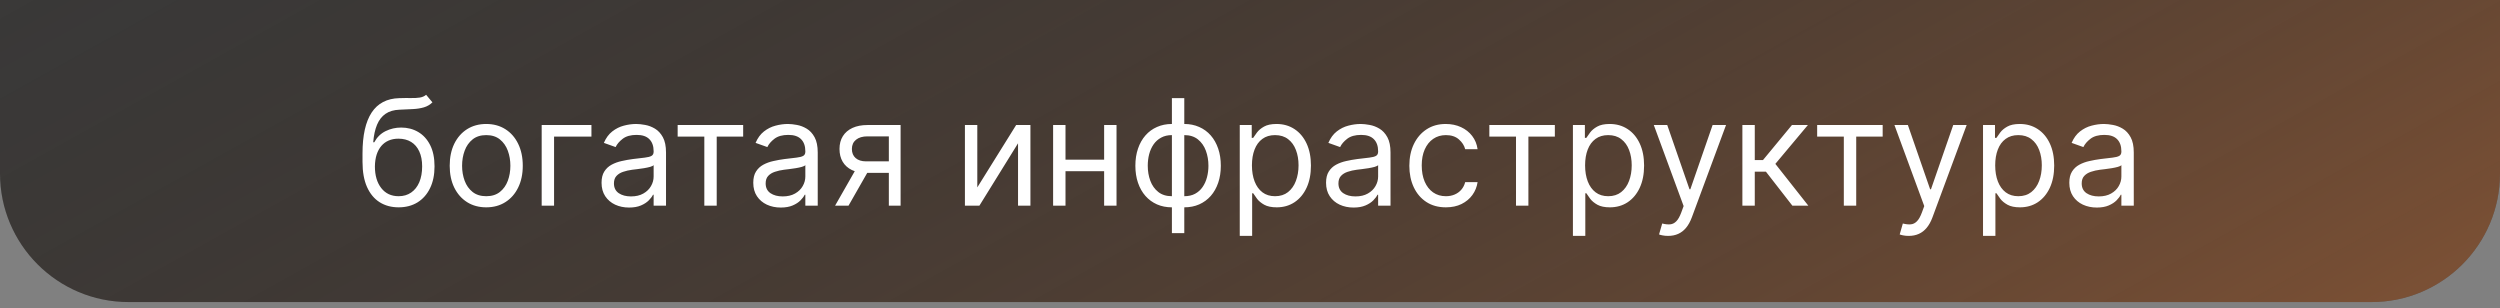 <?xml version="1.0" encoding="UTF-8"?> <svg xmlns="http://www.w3.org/2000/svg" width="389" height="48" viewBox="0 0 389 48" fill="none"><rect x="0" y="0" width="389" height="48" fill="#808080" stroke="none"/><path d="M0 0H389V27C389 38.046 380.046 47 369 47H20C8.954 47 0 38.046 0 27V0Z" fill="#222222" fill-opacity="0.73"></path><path d="M0 0H389V27C389 38.046 380.046 47 369 47H20C8.954 47 0 38.046 0 27V0Z" fill="url(#paint0_linear_666_86)" fill-opacity="0.4"></path><path d="M66.306 14.75L67.286 15.926C66.905 16.296 66.464 16.555 65.963 16.702C65.462 16.849 64.896 16.939 64.264 16.972C63.633 17.004 62.93 17.037 62.157 17.07C61.286 17.102 60.564 17.315 59.993 17.707C59.421 18.099 58.98 18.665 58.669 19.405C58.359 20.146 58.16 21.055 58.073 22.134H58.237C58.661 21.349 59.249 20.772 60.001 20.402C60.752 20.032 61.558 19.847 62.419 19.847C63.399 19.847 64.281 20.075 65.065 20.533C65.849 20.99 66.47 21.668 66.927 22.566C67.384 23.465 67.613 24.573 67.613 25.891C67.613 27.203 67.379 28.335 66.911 29.288C66.448 30.241 65.797 30.976 64.959 31.494C64.126 32.005 63.148 32.261 62.026 32.261C60.905 32.261 59.922 31.997 59.078 31.469C58.234 30.936 57.578 30.146 57.109 29.101C56.641 28.05 56.407 26.751 56.407 25.204V23.865C56.407 21.072 56.881 18.954 57.828 17.511C58.781 16.068 60.213 15.322 62.124 15.273C62.8 15.251 63.401 15.245 63.929 15.256C64.458 15.267 64.918 15.243 65.31 15.183C65.702 15.123 66.034 14.979 66.306 14.75ZM62.026 30.53C62.783 30.53 63.434 30.339 63.978 29.958C64.528 29.577 64.95 29.041 65.245 28.349C65.538 27.652 65.686 26.833 65.686 25.891C65.686 24.976 65.536 24.197 65.236 23.555C64.942 22.912 64.52 22.422 63.97 22.084C63.42 21.747 62.761 21.578 61.994 21.578C61.433 21.578 60.929 21.673 60.483 21.864C60.036 22.055 59.655 22.335 59.339 22.705C59.023 23.076 58.778 23.527 58.604 24.061C58.435 24.595 58.346 25.204 58.335 25.891C58.335 27.296 58.664 28.42 59.323 29.264C59.982 30.108 60.883 30.53 62.026 30.53ZM75.658 32.261C74.526 32.261 73.532 31.992 72.677 31.453C71.828 30.914 71.163 30.16 70.684 29.19C70.21 28.221 69.974 27.088 69.974 25.793C69.974 24.486 70.21 23.345 70.684 22.37C71.163 21.396 71.828 20.639 72.677 20.1C73.532 19.561 74.526 19.291 75.658 19.291C76.791 19.291 77.782 19.561 78.631 20.1C79.486 20.639 80.15 21.396 80.624 22.37C81.103 23.345 81.343 24.486 81.343 25.793C81.343 27.088 81.103 28.221 80.624 29.19C80.15 30.16 79.486 30.914 78.631 31.453C77.782 31.992 76.791 32.261 75.658 32.261ZM75.658 30.53C76.519 30.53 77.226 30.309 77.782 29.868C78.337 29.427 78.748 28.847 79.015 28.129C79.282 27.41 79.415 26.631 79.415 25.793C79.415 24.954 79.282 24.173 79.015 23.448C78.748 22.724 78.337 22.139 77.782 21.692C77.226 21.246 76.519 21.023 75.658 21.023C74.798 21.023 74.09 21.246 73.535 21.692C72.979 22.139 72.568 22.724 72.301 23.448C72.034 24.173 71.901 24.954 71.901 25.793C71.901 26.631 72.034 27.41 72.301 28.129C72.568 28.847 72.979 29.427 73.535 29.868C74.09 30.309 74.798 30.53 75.658 30.53ZM92.028 19.454V21.251H86.213V32H84.285V19.454H92.028ZM97.882 32.294C97.087 32.294 96.366 32.144 95.718 31.845C95.07 31.54 94.555 31.102 94.174 30.53C93.793 29.953 93.602 29.256 93.602 28.439C93.602 27.72 93.744 27.137 94.027 26.691C94.31 26.239 94.689 25.885 95.162 25.629C95.636 25.373 96.159 25.183 96.731 25.058C97.308 24.927 97.888 24.823 98.47 24.747C99.233 24.649 99.851 24.576 100.324 24.527C100.804 24.472 101.152 24.382 101.37 24.257C101.593 24.132 101.705 23.914 101.705 23.604V23.538C101.705 22.733 101.484 22.106 101.043 21.66C100.607 21.213 99.946 20.99 99.058 20.99C98.138 20.99 97.417 21.192 96.894 21.595C96.371 21.997 96.004 22.428 95.791 22.885L93.962 22.232C94.288 21.469 94.724 20.876 95.269 20.451C95.819 20.021 96.418 19.721 97.066 19.553C97.719 19.378 98.361 19.291 98.993 19.291C99.396 19.291 99.859 19.34 100.382 19.438C100.91 19.531 101.419 19.724 101.909 20.018C102.404 20.312 102.815 20.756 103.142 21.349C103.469 21.943 103.632 22.738 103.632 23.734V32H101.705V30.301H101.607C101.476 30.573 101.258 30.865 100.953 31.175C100.648 31.485 100.243 31.75 99.736 31.967C99.23 32.185 98.612 32.294 97.882 32.294ZM98.176 30.562C98.939 30.562 99.581 30.413 100.104 30.113C100.632 29.814 101.029 29.427 101.296 28.953C101.569 28.48 101.705 27.982 101.705 27.459V25.695C101.623 25.793 101.443 25.883 101.166 25.964C100.893 26.04 100.578 26.108 100.218 26.168C99.864 26.223 99.519 26.272 99.181 26.315C98.849 26.354 98.579 26.386 98.372 26.413C97.871 26.479 97.403 26.585 96.968 26.732C96.537 26.873 96.189 27.088 95.922 27.377C95.661 27.66 95.53 28.047 95.53 28.537C95.53 29.207 95.778 29.713 96.273 30.056C96.774 30.394 97.409 30.562 98.176 30.562ZM105.443 21.251V19.454H115.637V21.251H111.52V32H109.593V21.251H105.443ZM121.489 32.294C120.694 32.294 119.972 32.144 119.324 31.845C118.676 31.54 118.162 31.102 117.781 30.53C117.399 29.953 117.209 29.256 117.209 28.439C117.209 27.72 117.35 27.137 117.634 26.691C117.917 26.239 118.295 25.885 118.769 25.629C119.243 25.373 119.765 25.183 120.337 25.058C120.914 24.927 121.494 24.823 122.077 24.747C122.839 24.649 123.457 24.576 123.931 24.527C124.41 24.472 124.758 24.382 124.976 24.257C125.199 24.132 125.311 23.914 125.311 23.604V23.538C125.311 22.733 125.091 22.106 124.65 21.66C124.214 21.213 123.552 20.99 122.665 20.99C121.745 20.99 121.023 21.192 120.5 21.595C119.978 21.997 119.61 22.428 119.398 22.885L117.568 22.232C117.895 21.469 118.331 20.876 118.875 20.451C119.425 20.021 120.024 19.721 120.672 19.553C121.325 19.378 121.968 19.291 122.599 19.291C123.002 19.291 123.465 19.34 123.988 19.438C124.516 19.531 125.025 19.724 125.515 20.018C126.011 20.312 126.422 20.756 126.749 21.349C127.075 21.943 127.239 22.738 127.239 23.734V32H125.311V30.301H125.213C125.082 30.573 124.865 30.865 124.56 31.175C124.255 31.485 123.849 31.75 123.343 31.967C122.836 32.185 122.218 32.294 121.489 32.294ZM121.783 30.562C122.545 30.562 123.188 30.413 123.71 30.113C124.238 29.814 124.636 29.427 124.903 28.953C125.175 28.48 125.311 27.982 125.311 27.459V25.695C125.229 25.793 125.05 25.883 124.772 25.964C124.5 26.04 124.184 26.108 123.825 26.168C123.471 26.223 123.125 26.272 122.787 26.315C122.455 26.354 122.186 26.386 121.979 26.413C121.478 26.479 121.01 26.585 120.574 26.732C120.144 26.873 119.795 27.088 119.528 27.377C119.267 27.66 119.136 28.047 119.136 28.537C119.136 29.207 119.384 29.713 119.88 30.056C120.381 30.394 121.015 30.562 121.783 30.562ZM138.304 32V21.219H134.971C134.22 21.219 133.629 21.393 133.199 21.741C132.769 22.09 132.554 22.569 132.554 23.179C132.554 23.778 132.747 24.249 133.134 24.592C133.526 24.935 134.062 25.107 134.743 25.107H138.794V26.903H134.743C133.893 26.903 133.161 26.754 132.546 26.454C131.93 26.155 131.457 25.727 131.124 25.172C130.792 24.611 130.626 23.947 130.626 23.179C130.626 22.406 130.8 21.741 131.149 21.186C131.497 20.631 131.996 20.203 132.644 19.904C133.297 19.604 134.073 19.454 134.971 19.454H140.133V32H138.304ZM129.94 32L133.501 25.76H135.592L132.031 32H129.94ZM152.068 29.158L158.112 19.454H160.334V32H158.406V22.297L152.395 32H150.141V19.454H152.068V29.158ZM172.261 24.845V26.642H165.334V24.845H172.261ZM165.792 19.454V32H163.864V19.454H165.792ZM173.731 19.454V32H171.803V19.454H173.731ZM182.348 36.28V15.273H184.275V36.28H182.348ZM182.348 32.261C181.498 32.261 180.725 32.109 180.028 31.804C179.331 31.494 178.732 31.055 178.231 30.489C177.73 29.917 177.344 29.234 177.071 28.439C176.799 27.644 176.663 26.762 176.663 25.793C176.663 24.812 176.799 23.925 177.071 23.13C177.344 22.329 177.73 21.643 178.231 21.072C178.732 20.5 179.331 20.062 180.028 19.757C180.725 19.446 181.498 19.291 182.348 19.291H182.936V32.261H182.348ZM182.348 30.53H182.674V21.023H182.348C181.705 21.023 181.147 21.153 180.673 21.415C180.2 21.671 179.807 22.022 179.497 22.468C179.192 22.909 178.963 23.416 178.811 23.988C178.664 24.559 178.591 25.161 178.591 25.793C178.591 26.631 178.724 27.41 178.991 28.129C179.258 28.847 179.669 29.427 180.224 29.868C180.779 30.309 181.487 30.53 182.348 30.53ZM184.275 32.261H183.687V19.291H184.275C185.125 19.291 185.898 19.446 186.595 19.757C187.292 20.062 187.891 20.5 188.392 21.072C188.893 21.643 189.279 22.329 189.551 23.13C189.824 23.925 189.96 24.812 189.96 25.793C189.96 26.762 189.824 27.644 189.551 28.439C189.279 29.234 188.893 29.917 188.392 30.489C187.891 31.055 187.292 31.494 186.595 31.804C185.898 32.109 185.125 32.261 184.275 32.261ZM184.275 30.53C184.923 30.53 185.481 30.405 185.95 30.154C186.423 29.898 186.813 29.55 187.117 29.109C187.428 28.662 187.657 28.156 187.804 27.59C187.956 27.018 188.032 26.419 188.032 25.793C188.032 24.954 187.899 24.173 187.632 23.448C187.365 22.724 186.954 22.139 186.399 21.692C185.843 21.246 185.135 21.023 184.275 21.023H183.948V30.53H184.275ZM192.906 36.705V19.454H194.769V21.447H194.997C195.139 21.23 195.335 20.952 195.585 20.614C195.841 20.271 196.206 19.966 196.68 19.7C197.159 19.427 197.807 19.291 198.624 19.291C199.68 19.291 200.611 19.555 201.417 20.084C202.223 20.612 202.852 21.36 203.304 22.329C203.756 23.299 203.982 24.442 203.982 25.76C203.982 27.088 203.756 28.24 203.304 29.215C202.852 30.184 202.226 30.936 201.425 31.469C200.625 31.997 199.702 32.261 198.656 32.261C197.85 32.261 197.205 32.128 196.721 31.861C196.236 31.589 195.863 31.281 195.602 30.938C195.34 30.59 195.139 30.301 194.997 30.072H194.834V36.705H192.906ZM194.801 25.727C194.801 26.675 194.94 27.511 195.218 28.235C195.495 28.953 195.901 29.517 196.435 29.925C196.968 30.328 197.622 30.53 198.395 30.53C199.201 30.53 199.873 30.317 200.412 29.893C200.957 29.463 201.365 28.885 201.637 28.161C201.915 27.432 202.054 26.62 202.054 25.727C202.054 24.845 201.918 24.05 201.646 23.342C201.379 22.629 200.973 22.066 200.429 21.652C199.89 21.232 199.212 21.023 198.395 21.023C197.611 21.023 196.952 21.221 196.418 21.619C195.885 22.011 195.482 22.561 195.21 23.269C194.937 23.971 194.801 24.791 194.801 25.727ZM210.614 32.294C209.819 32.294 209.097 32.144 208.449 31.845C207.801 31.54 207.287 31.102 206.906 30.53C206.524 29.953 206.334 29.256 206.334 28.439C206.334 27.72 206.475 27.137 206.759 26.691C207.042 26.239 207.42 25.885 207.894 25.629C208.368 25.373 208.89 25.183 209.462 25.058C210.039 24.927 210.619 24.823 211.202 24.747C211.964 24.649 212.582 24.576 213.056 24.527C213.535 24.472 213.883 24.382 214.101 24.257C214.324 24.132 214.436 23.914 214.436 23.604V23.538C214.436 22.733 214.216 22.106 213.775 21.66C213.339 21.213 212.677 20.99 211.79 20.99C210.87 20.99 210.148 21.192 209.625 21.595C209.103 21.997 208.735 22.428 208.523 22.885L206.693 22.232C207.02 21.469 207.456 20.876 208 20.451C208.55 20.021 209.149 19.721 209.797 19.553C210.45 19.378 211.093 19.291 211.724 19.291C212.127 19.291 212.59 19.34 213.113 19.438C213.641 19.531 214.15 19.724 214.64 20.018C215.136 20.312 215.547 20.756 215.874 21.349C216.2 21.943 216.364 22.738 216.364 23.734V32H214.436V30.301H214.338C214.207 30.573 213.99 30.865 213.685 31.175C213.38 31.485 212.974 31.75 212.468 31.967C211.961 32.185 211.343 32.294 210.614 32.294ZM210.908 30.562C211.67 30.562 212.313 30.413 212.835 30.113C213.363 29.814 213.761 29.427 214.028 28.953C214.3 28.48 214.436 27.982 214.436 27.459V25.695C214.354 25.793 214.175 25.883 213.897 25.964C213.625 26.04 213.309 26.108 212.95 26.168C212.596 26.223 212.25 26.272 211.912 26.315C211.58 26.354 211.311 26.386 211.104 26.413C210.603 26.479 210.135 26.585 209.699 26.732C209.269 26.873 208.92 27.088 208.653 27.377C208.392 27.66 208.261 28.047 208.261 28.537C208.261 29.207 208.509 29.713 209.005 30.056C209.506 30.394 210.14 30.562 210.908 30.562ZM224.978 32.261C223.802 32.261 222.79 31.984 221.94 31.428C221.091 30.873 220.437 30.108 219.98 29.133C219.523 28.159 219.294 27.045 219.294 25.793C219.294 24.518 219.528 23.394 219.996 22.419C220.47 21.439 221.129 20.674 221.973 20.124C222.822 19.569 223.813 19.291 224.946 19.291C225.828 19.291 226.623 19.454 227.331 19.781C228.039 20.108 228.619 20.565 229.07 21.153C229.522 21.741 229.803 22.428 229.912 23.212H227.984C227.837 22.64 227.51 22.134 227.004 21.692C226.503 21.246 225.828 21.023 224.978 21.023C224.227 21.023 223.568 21.219 223.002 21.611C222.441 21.997 222.003 22.545 221.687 23.253C221.377 23.955 221.221 24.78 221.221 25.727C221.221 26.697 221.374 27.541 221.679 28.259C221.989 28.978 222.425 29.536 222.986 29.934C223.552 30.331 224.216 30.53 224.978 30.53C225.479 30.53 225.934 30.443 226.342 30.268C226.751 30.094 227.097 29.844 227.38 29.517C227.663 29.19 227.864 28.798 227.984 28.341H229.912C229.803 29.081 229.533 29.748 229.103 30.342C228.678 30.93 228.115 31.398 227.412 31.747C226.715 32.09 225.904 32.261 224.978 32.261ZM231.741 21.251V19.454H241.934V21.251H237.818V32H235.89V21.251H231.741ZM244.746 36.705V19.454H246.608V21.447H246.837C246.979 21.23 247.175 20.952 247.425 20.614C247.681 20.271 248.046 19.966 248.52 19.7C248.999 19.427 249.647 19.291 250.463 19.291C251.52 19.291 252.451 19.555 253.257 20.084C254.063 20.612 254.692 21.36 255.144 22.329C255.595 23.299 255.821 24.442 255.821 25.76C255.821 27.088 255.595 28.24 255.144 29.215C254.692 30.184 254.065 30.936 253.265 31.469C252.465 31.997 251.542 32.261 250.496 32.261C249.69 32.261 249.045 32.128 248.56 31.861C248.076 31.589 247.703 31.281 247.441 30.938C247.18 30.59 246.979 30.301 246.837 30.072H246.674V36.705H244.746ZM246.641 25.727C246.641 26.675 246.78 27.511 247.058 28.235C247.335 28.953 247.741 29.517 248.275 29.925C248.808 30.328 249.462 30.53 250.235 30.53C251.041 30.53 251.713 30.317 252.252 29.893C252.797 29.463 253.205 28.885 253.477 28.161C253.755 27.432 253.894 26.62 253.894 25.727C253.894 24.845 253.758 24.05 253.485 23.342C253.219 22.629 252.813 22.066 252.269 21.652C251.729 21.232 251.052 21.023 250.235 21.023C249.451 21.023 248.792 21.221 248.258 21.619C247.725 22.011 247.322 22.561 247.049 23.269C246.777 23.971 246.641 24.791 246.641 25.727ZM259.554 36.705C259.227 36.705 258.936 36.677 258.68 36.623C258.424 36.574 258.247 36.525 258.149 36.476L258.639 34.777C259.108 34.897 259.521 34.94 259.881 34.908C260.24 34.875 260.559 34.714 260.836 34.426C261.119 34.143 261.378 33.682 261.612 33.045L261.972 32.065L257.332 19.454H259.423L262.886 29.452H263.017L266.48 19.454H268.571L263.246 33.83C263.006 34.477 262.709 35.014 262.356 35.439C262.002 35.869 261.59 36.187 261.122 36.394C260.659 36.601 260.137 36.705 259.554 36.705ZM271.115 32V19.454H273.043V24.91H274.317L278.826 19.454H281.308L276.245 25.499L281.374 32H278.891L274.774 26.707H273.043V32H271.115ZM282.75 21.251V19.454H292.943V21.251H288.827V32H286.899V21.251H282.75ZM296.996 36.705C296.67 36.705 296.378 36.677 296.122 36.623C295.867 36.574 295.69 36.525 295.592 36.476L296.082 34.777C296.55 34.897 296.964 34.94 297.323 34.908C297.682 34.875 298.001 34.714 298.279 34.426C298.562 34.143 298.821 33.682 299.055 33.045L299.414 32.065L294.775 19.454H296.866L300.329 29.452H300.459L303.923 19.454H306.013L300.688 33.83C300.449 34.477 300.152 35.014 299.798 35.439C299.444 35.869 299.033 36.187 298.565 36.394C298.102 36.601 297.579 36.705 296.996 36.705ZM308.558 36.705V19.454H310.42V21.447H310.649C310.79 21.23 310.986 20.952 311.237 20.614C311.493 20.271 311.857 19.966 312.331 19.7C312.81 19.427 313.458 19.291 314.275 19.291C315.331 19.291 316.262 19.555 317.068 20.084C317.874 20.612 318.503 21.36 318.955 22.329C319.407 23.299 319.633 24.442 319.633 25.76C319.633 27.088 319.407 28.24 318.955 29.215C318.503 30.184 317.877 30.936 317.076 31.469C316.276 31.997 315.353 32.261 314.308 32.261C313.502 32.261 312.857 32.128 312.372 31.861C311.887 31.589 311.514 31.281 311.253 30.938C310.992 30.59 310.79 30.301 310.649 30.072H310.485V36.705H308.558ZM310.453 25.727C310.453 26.675 310.591 27.511 310.869 28.235C311.147 28.953 311.552 29.517 312.086 29.925C312.62 30.328 313.273 30.53 314.046 30.53C314.852 30.53 315.525 30.317 316.064 29.893C316.608 29.463 317.017 28.885 317.289 28.161C317.567 27.432 317.705 26.62 317.705 25.727C317.705 24.845 317.569 24.05 317.297 23.342C317.03 22.629 316.625 22.066 316.08 21.652C315.541 21.232 314.863 21.023 314.046 21.023C313.262 21.023 312.603 21.221 312.07 21.619C311.536 22.011 311.133 22.561 310.861 23.269C310.589 23.971 310.453 24.791 310.453 25.727ZM326.265 32.294C325.47 32.294 324.749 32.144 324.101 31.845C323.453 31.54 322.938 31.102 322.557 30.53C322.176 29.953 321.985 29.256 321.985 28.439C321.985 27.72 322.127 27.137 322.41 26.691C322.693 26.239 323.072 25.885 323.545 25.629C324.019 25.373 324.542 25.183 325.113 25.058C325.691 24.927 326.27 24.823 326.853 24.747C327.615 24.649 328.233 24.576 328.707 24.527C329.186 24.472 329.535 24.382 329.753 24.257C329.976 24.132 330.087 23.914 330.087 23.604V23.538C330.087 22.733 329.867 22.106 329.426 21.66C328.99 21.213 328.329 20.99 327.441 20.99C326.521 20.99 325.799 21.192 325.277 21.595C324.754 21.997 324.386 22.428 324.174 22.885L322.345 22.232C322.671 21.469 323.107 20.876 323.651 20.451C324.201 20.021 324.8 19.721 325.448 19.553C326.102 19.378 326.744 19.291 327.376 19.291C327.779 19.291 328.242 19.34 328.764 19.438C329.293 19.531 329.802 19.724 330.292 20.018C330.787 20.312 331.198 20.756 331.525 21.349C331.852 21.943 332.015 22.738 332.015 23.734V32H330.087V30.301H329.989C329.859 30.573 329.641 30.865 329.336 31.175C329.031 31.485 328.625 31.75 328.119 31.967C327.613 32.185 326.995 32.294 326.265 32.294ZM326.559 30.562C327.321 30.562 327.964 30.413 328.487 30.113C329.015 29.814 329.412 29.427 329.679 28.953C329.951 28.48 330.087 27.982 330.087 27.459V25.695C330.006 25.793 329.826 25.883 329.548 25.964C329.276 26.04 328.96 26.108 328.601 26.168C328.247 26.223 327.901 26.272 327.564 26.315C327.232 26.354 326.962 26.386 326.755 26.413C326.254 26.479 325.786 26.585 325.35 26.732C324.92 26.873 324.572 27.088 324.305 27.377C324.043 27.66 323.913 28.047 323.913 28.537C323.913 29.207 324.161 29.713 324.656 30.056C325.157 30.394 325.791 30.562 326.559 30.562Z" fill="white"></path><defs><linearGradient id="paint0_linear_666_86" x1="-2.744" y1="-43.634" x2="131.881" y2="197.796" gradientUnits="userSpaceOnUse"><stop stop-opacity="0"></stop><stop offset="1" stop-color="#ED782C"></stop></linearGradient></defs></svg> 